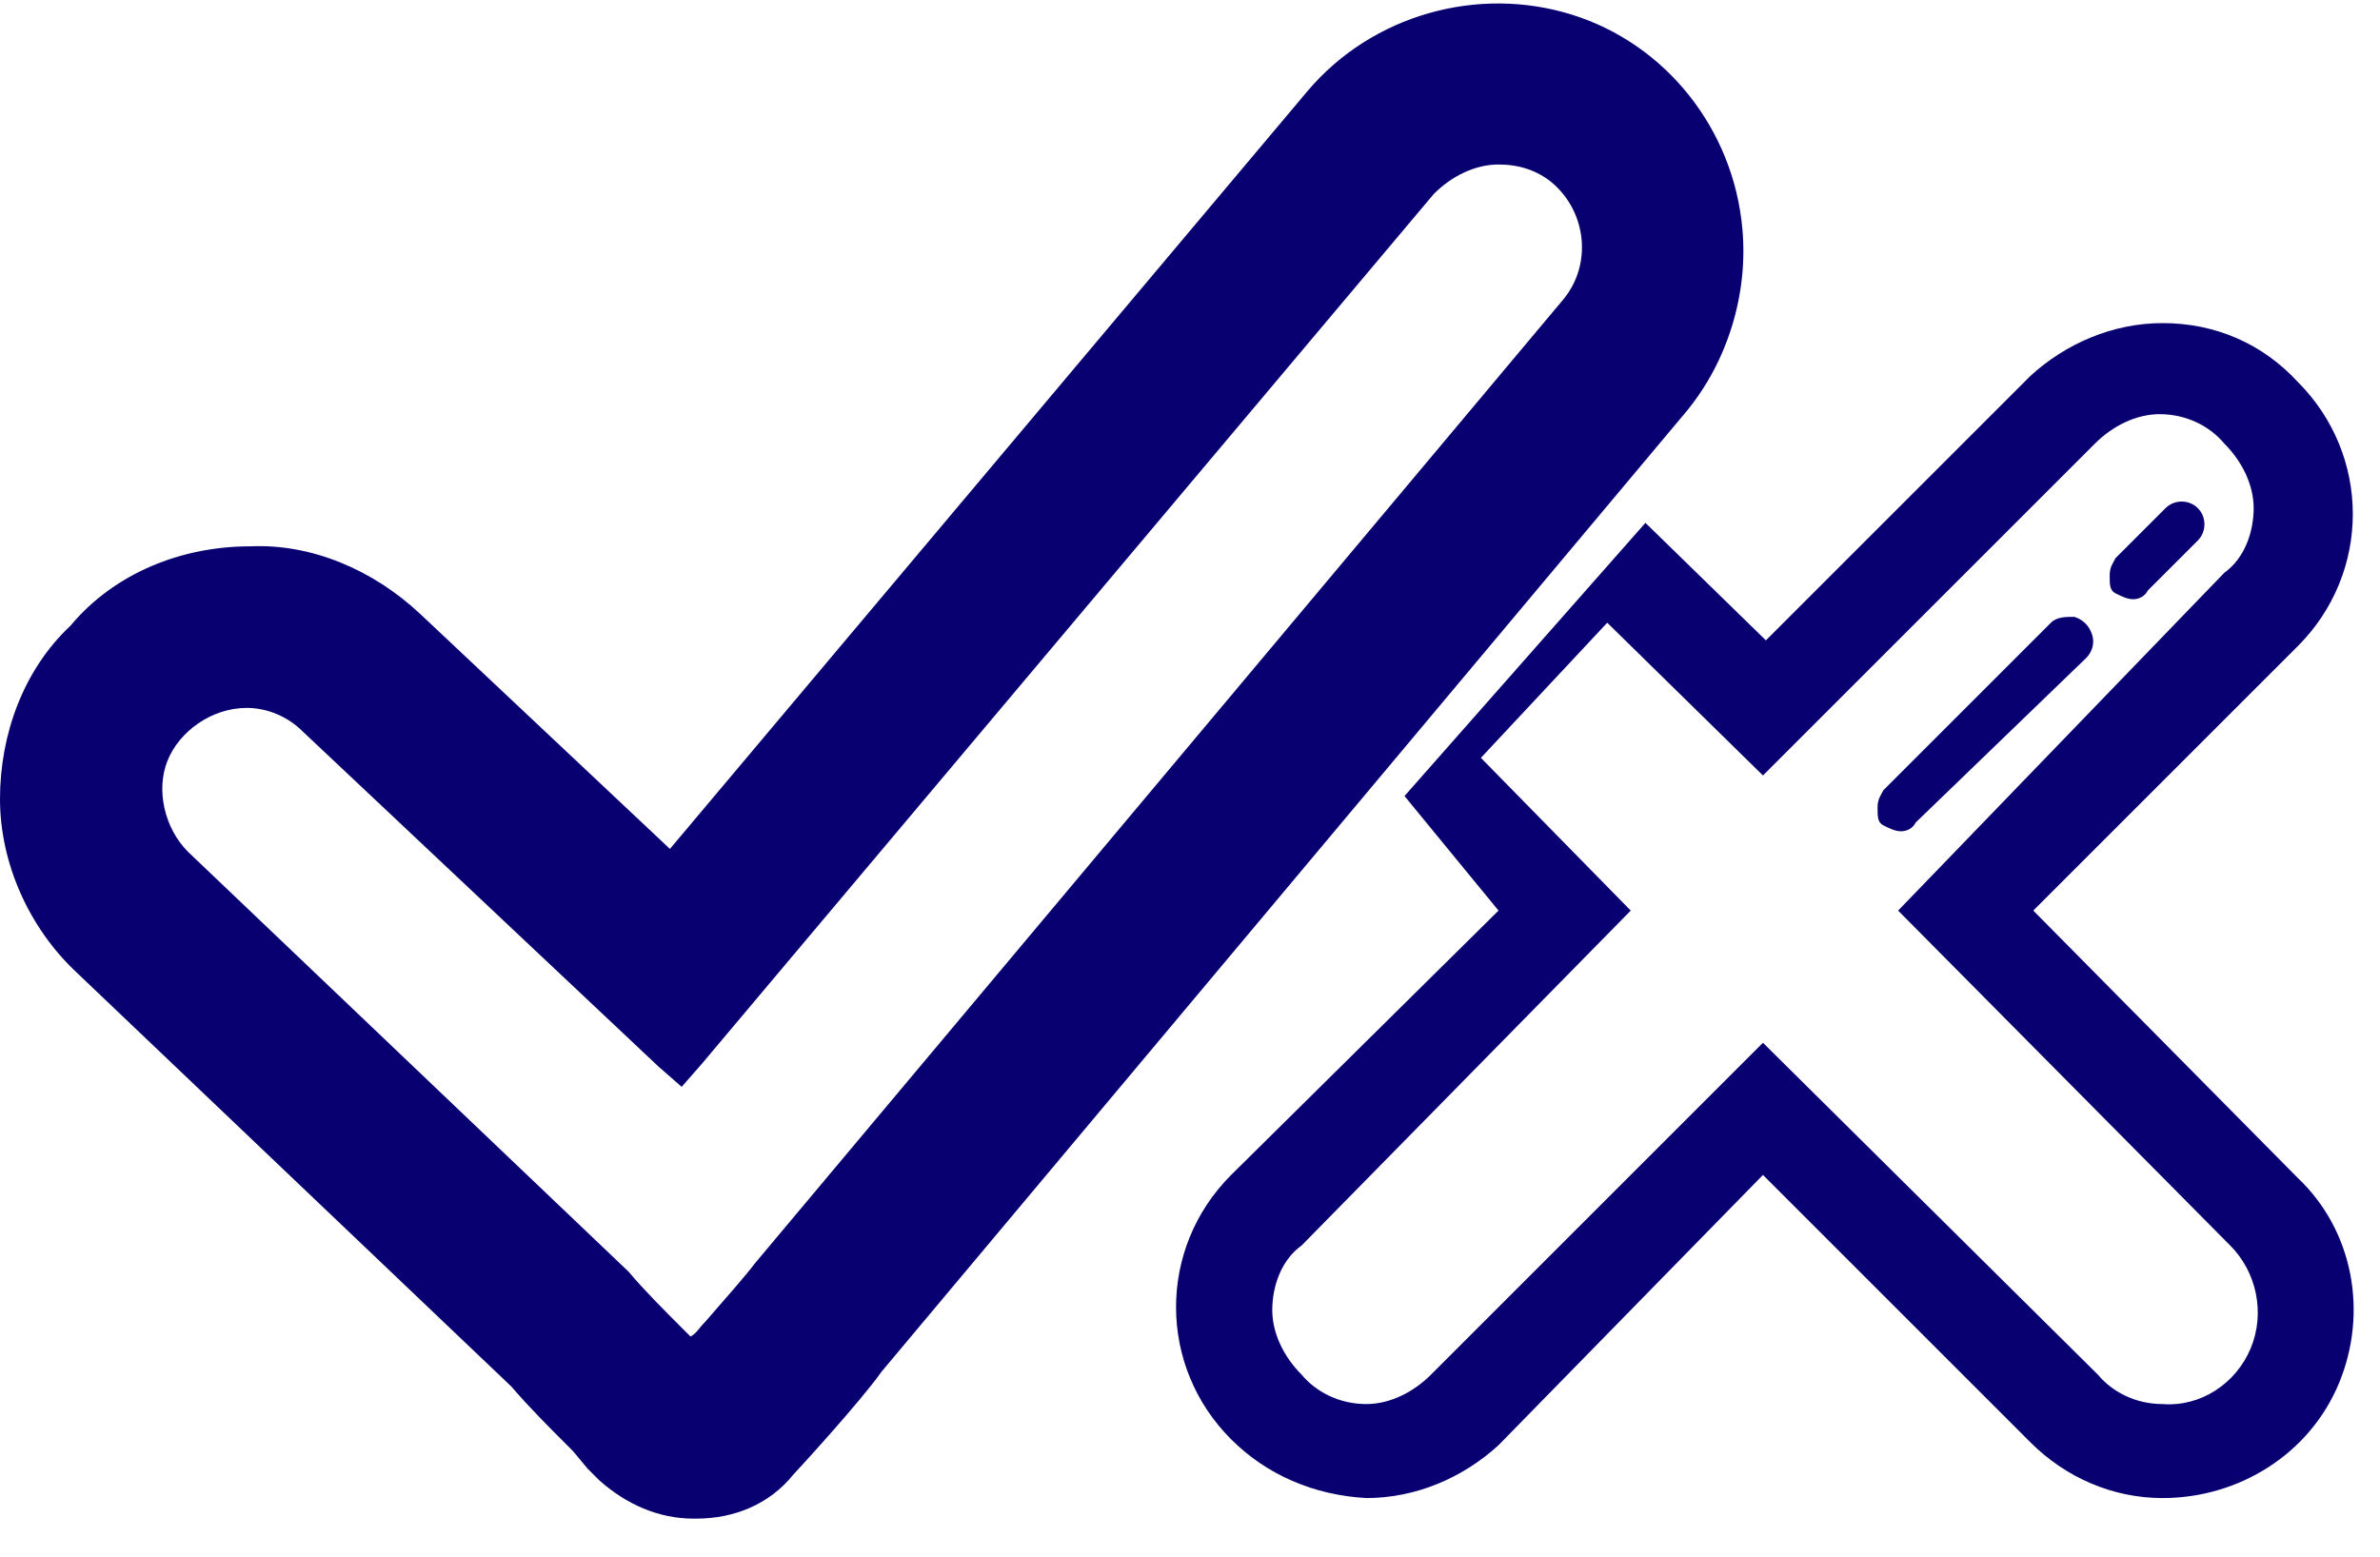<?xml version="1.0" encoding="utf-8"?>
<!-- Generator: Adobe Illustrator 22.1.0, SVG Export Plug-In . SVG Version: 6.00 Build 0)  -->
<svg version="1.1" id="Layer_1" xmlns="http://www.w3.org/2000/svg" xmlns:xlink="http://www.w3.org/1999/xlink" x="0px" y="0px"
	 viewBox="0 0 81 53" style="enable-background:new 0 0 81 53;" xml:space="preserve">
<style type="text/css">
	.st0{fill:#080071;}
</style>
<title>Artboard</title>
<desc>Created with Sketch.</desc>
<g id="Artboard">
	<g id="GNG">
		<path id="Shape" class="st0" d="M54.7,21.2l5.3,5.2l11.3-11.3c0.6-0.6,1.4-1,2.2-1c0.9,0,1.7,0.4,2.2,1c0.6,0.6,1,1.4,1,2.2
			s-0.3,1.7-1,2.2L64.6,31l11.3,11.4c0.9,0.9,1.2,2.3,0.7,3.5c-0.5,1.2-1.7,2-3,1.9c-0.9,0-1.7-0.4-2.2-1L60,35.5L48.7,46.8
			c-0.6,0.6-1.4,1-2.2,1c-0.9,0-1.7-0.4-2.2-1c-0.6-0.6-1-1.4-1-2.2s0.3-1.7,1-2.2L55.5,31l-5.1-5.2L54.7,21.2z M47.8,27.1L51,31
			l-9.1,9c-2.5,2.5-2.5,6.5,0,9c1.2,1.2,2.8,1.9,4.6,2c1.7,0,3.3-0.7,4.5-1.8L60,40l9.1,9.1c1.2,1.2,2.8,1.9,4.5,1.9
			c2.6,0,5-1.5,6-3.9s0.5-5.2-1.4-7l-9-9.1l9-9c2.5-2.5,2.5-6.5,0-9c-1.2-1.3-2.8-2-4.6-2c-1.7,0-3.3,0.7-4.5,1.8l-9,9l-4.1-4
			L47.8,27.1z"/>
		<path id="Shape_1_" class="st0" d="M72.6,20.4c-0.2,0-0.4-0.1-0.6-0.2c-0.2-0.1-0.2-0.3-0.2-0.6s0.1-0.4,0.2-0.6l1.7-1.7
			c0.3-0.3,0.8-0.3,1.1,0c0.3,0.3,0.3,0.8,0,1.1l-1.7,1.7C73,20.3,72.8,20.4,72.6,20.4z"/>
		<path id="Shape_2_" class="st0" d="M64.7,28.3c-0.2,0-0.4-0.1-0.6-0.2c-0.2-0.1-0.2-0.3-0.2-0.6s0.1-0.4,0.2-0.6l5.7-5.7
			C70,21,70.3,21,70.6,21c0.3,0.1,0.5,0.3,0.6,0.6c0.1,0.3,0,0.6-0.2,0.8L65.2,28C65.1,28.2,64.9,28.3,64.7,28.3z"/>
		<path id="Shape_3_" class="st0" d="M52.8,6.2c1.2,1,1.4,2.8,0.4,4L25.7,43c-0.3,0.4-1,1.2-1.7,2c-0.2,0.2-0.3,0.4-0.5,0.5
			l-0.3-0.3c-0.6-0.6-1.3-1.3-1.8-1.9l-15-14.3c-0.8-0.8-1.1-2.1-0.7-3.1s1.5-1.8,2.7-1.8c0.7,0,1.4,0.3,1.9,0.8l12.1,11.4l0.8,0.7
			l0.7-0.8L48.8,6.6c0.6-0.6,1.4-1,2.2-1C51.7,5.6,52.3,5.8,52.8,6.2z M20,50L20,50l0.4,0.4c0.9,0.8,2,1.3,3.2,1.3h0.1
			c1.3,0,2.5-0.5,3.3-1.5c0.1-0.1,2.3-2.5,3-3.5L57.4,14c1.4-1.7,2.1-4,1.9-6.2c-0.3-3.4-2.6-6.3-5.8-7.3c-3.2-1-6.8,0-9,2.6
			L22.8,28.9l-8.5-8c-1.6-1.5-3.7-2.4-5.8-2.3c-2.3,0-4.6,0.9-6.1,2.7C0.8,22.8,0,25,0,27.2s1,4.4,2.6,5.9l14.8,14.1
			c0.6,0.7,1.3,1.4,1.9,2l0.2,0.2L20,50z"/>
	</g>
</g>
</svg>
